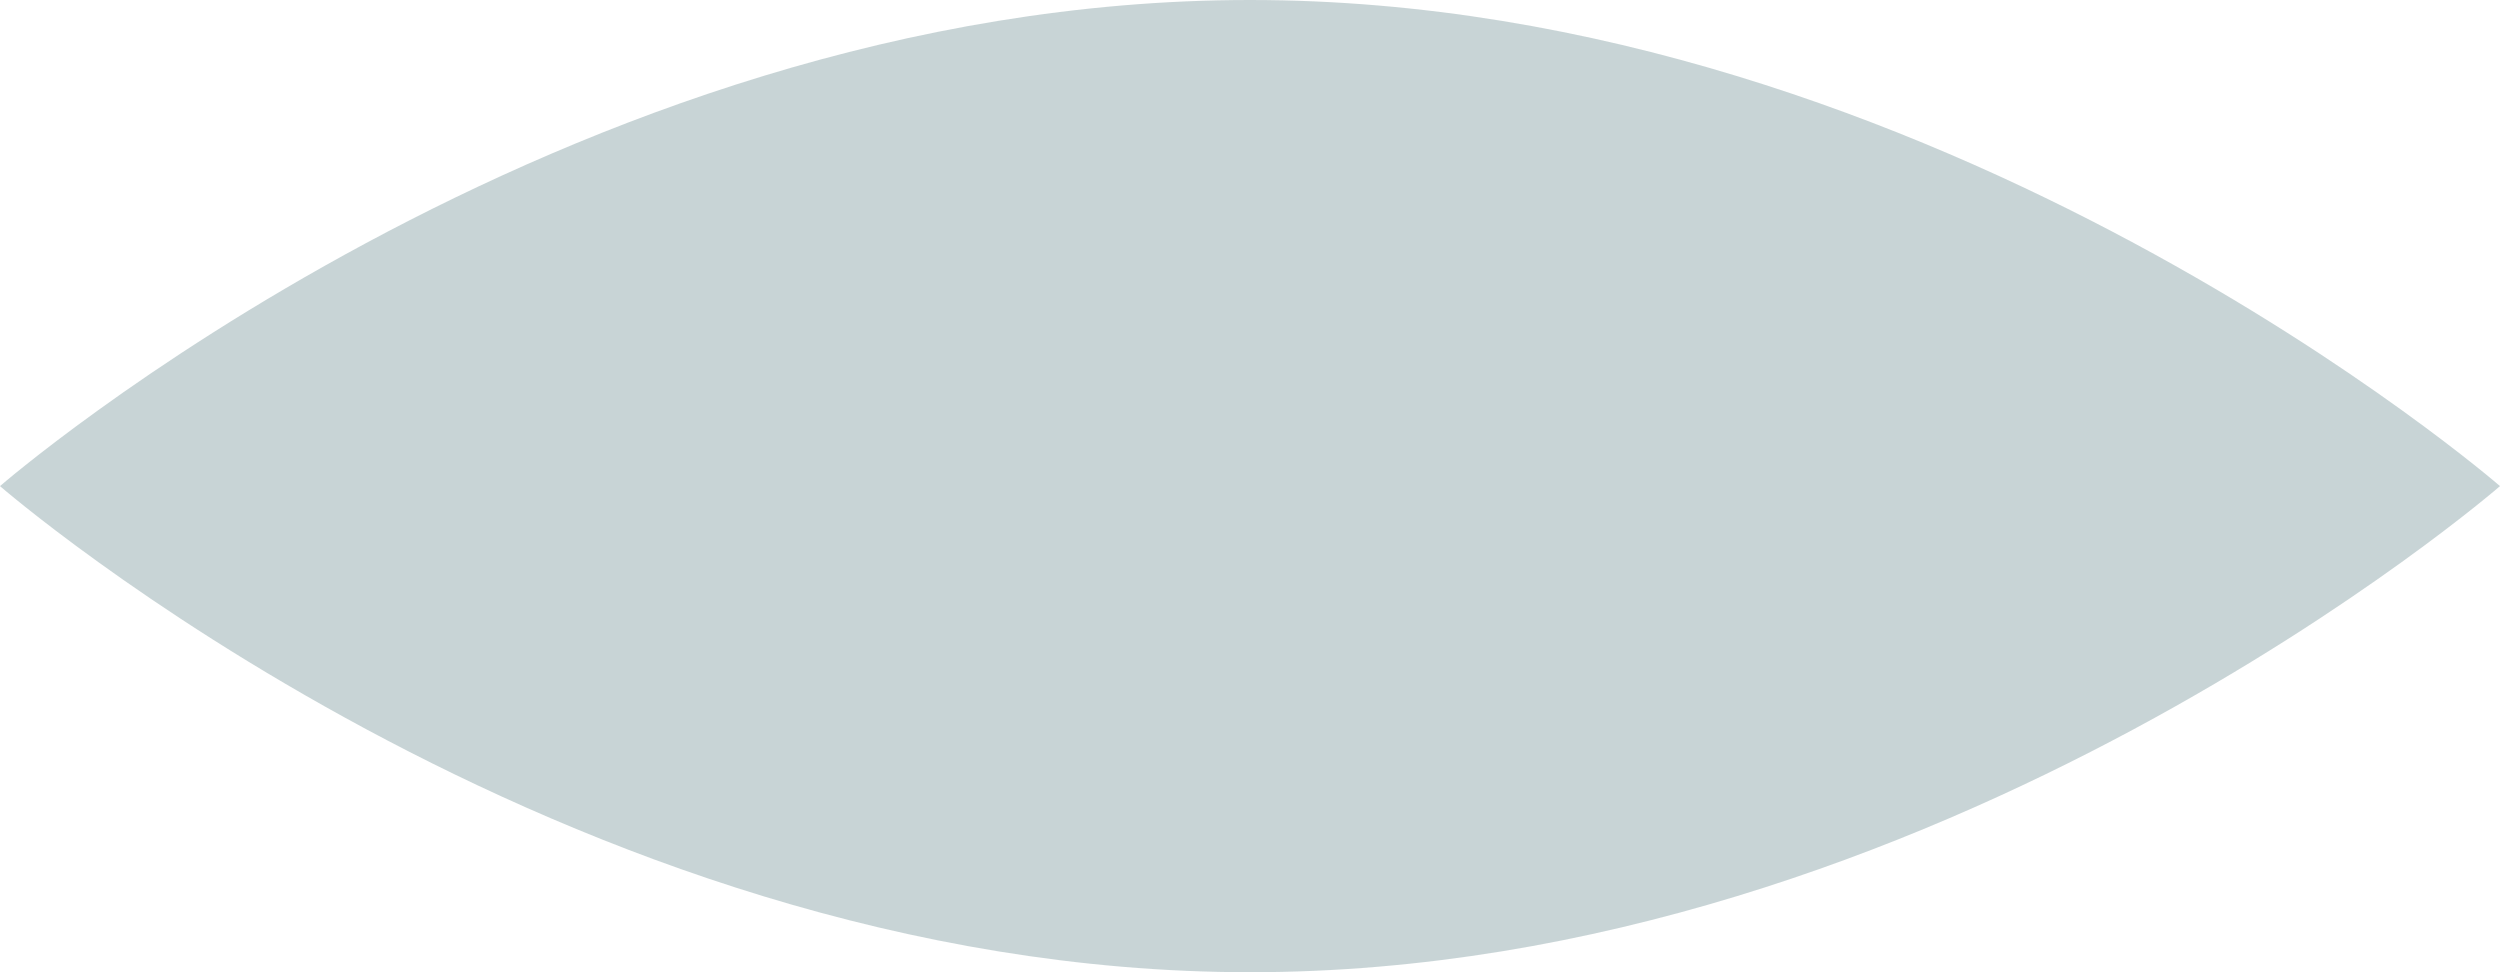 <?xml version="1.0" encoding="utf-8"?>
<!-- Generator: Adobe Illustrator 16.0.0, SVG Export Plug-In . SVG Version: 6.00 Build 0)  -->
<!DOCTYPE svg PUBLIC "-//W3C//DTD SVG 1.1//EN" "http://www.w3.org/Graphics/SVG/1.1/DTD/svg11.dtd">
<svg version="1.1" id="Layer_1" xmlns="http://www.w3.org/2000/svg" xmlns:xlink="http://www.w3.org/1999/xlink" x="0px" y="0px"
	 width="36px" height="14px" viewBox="-47 13.375 36 14" enable-background="new -47 13.375 36 14" xml:space="preserve">
<title>groovy</title>
<desc>Created with Sketch.</desc>
<path opacity="0.5" fill="#92ABAF" d="M-11,20.375c0,0-8.059,7-18,7s-18-7-18-7s8.059-7,18-7S-11,20.375-11,20.375z"/>
</svg>
